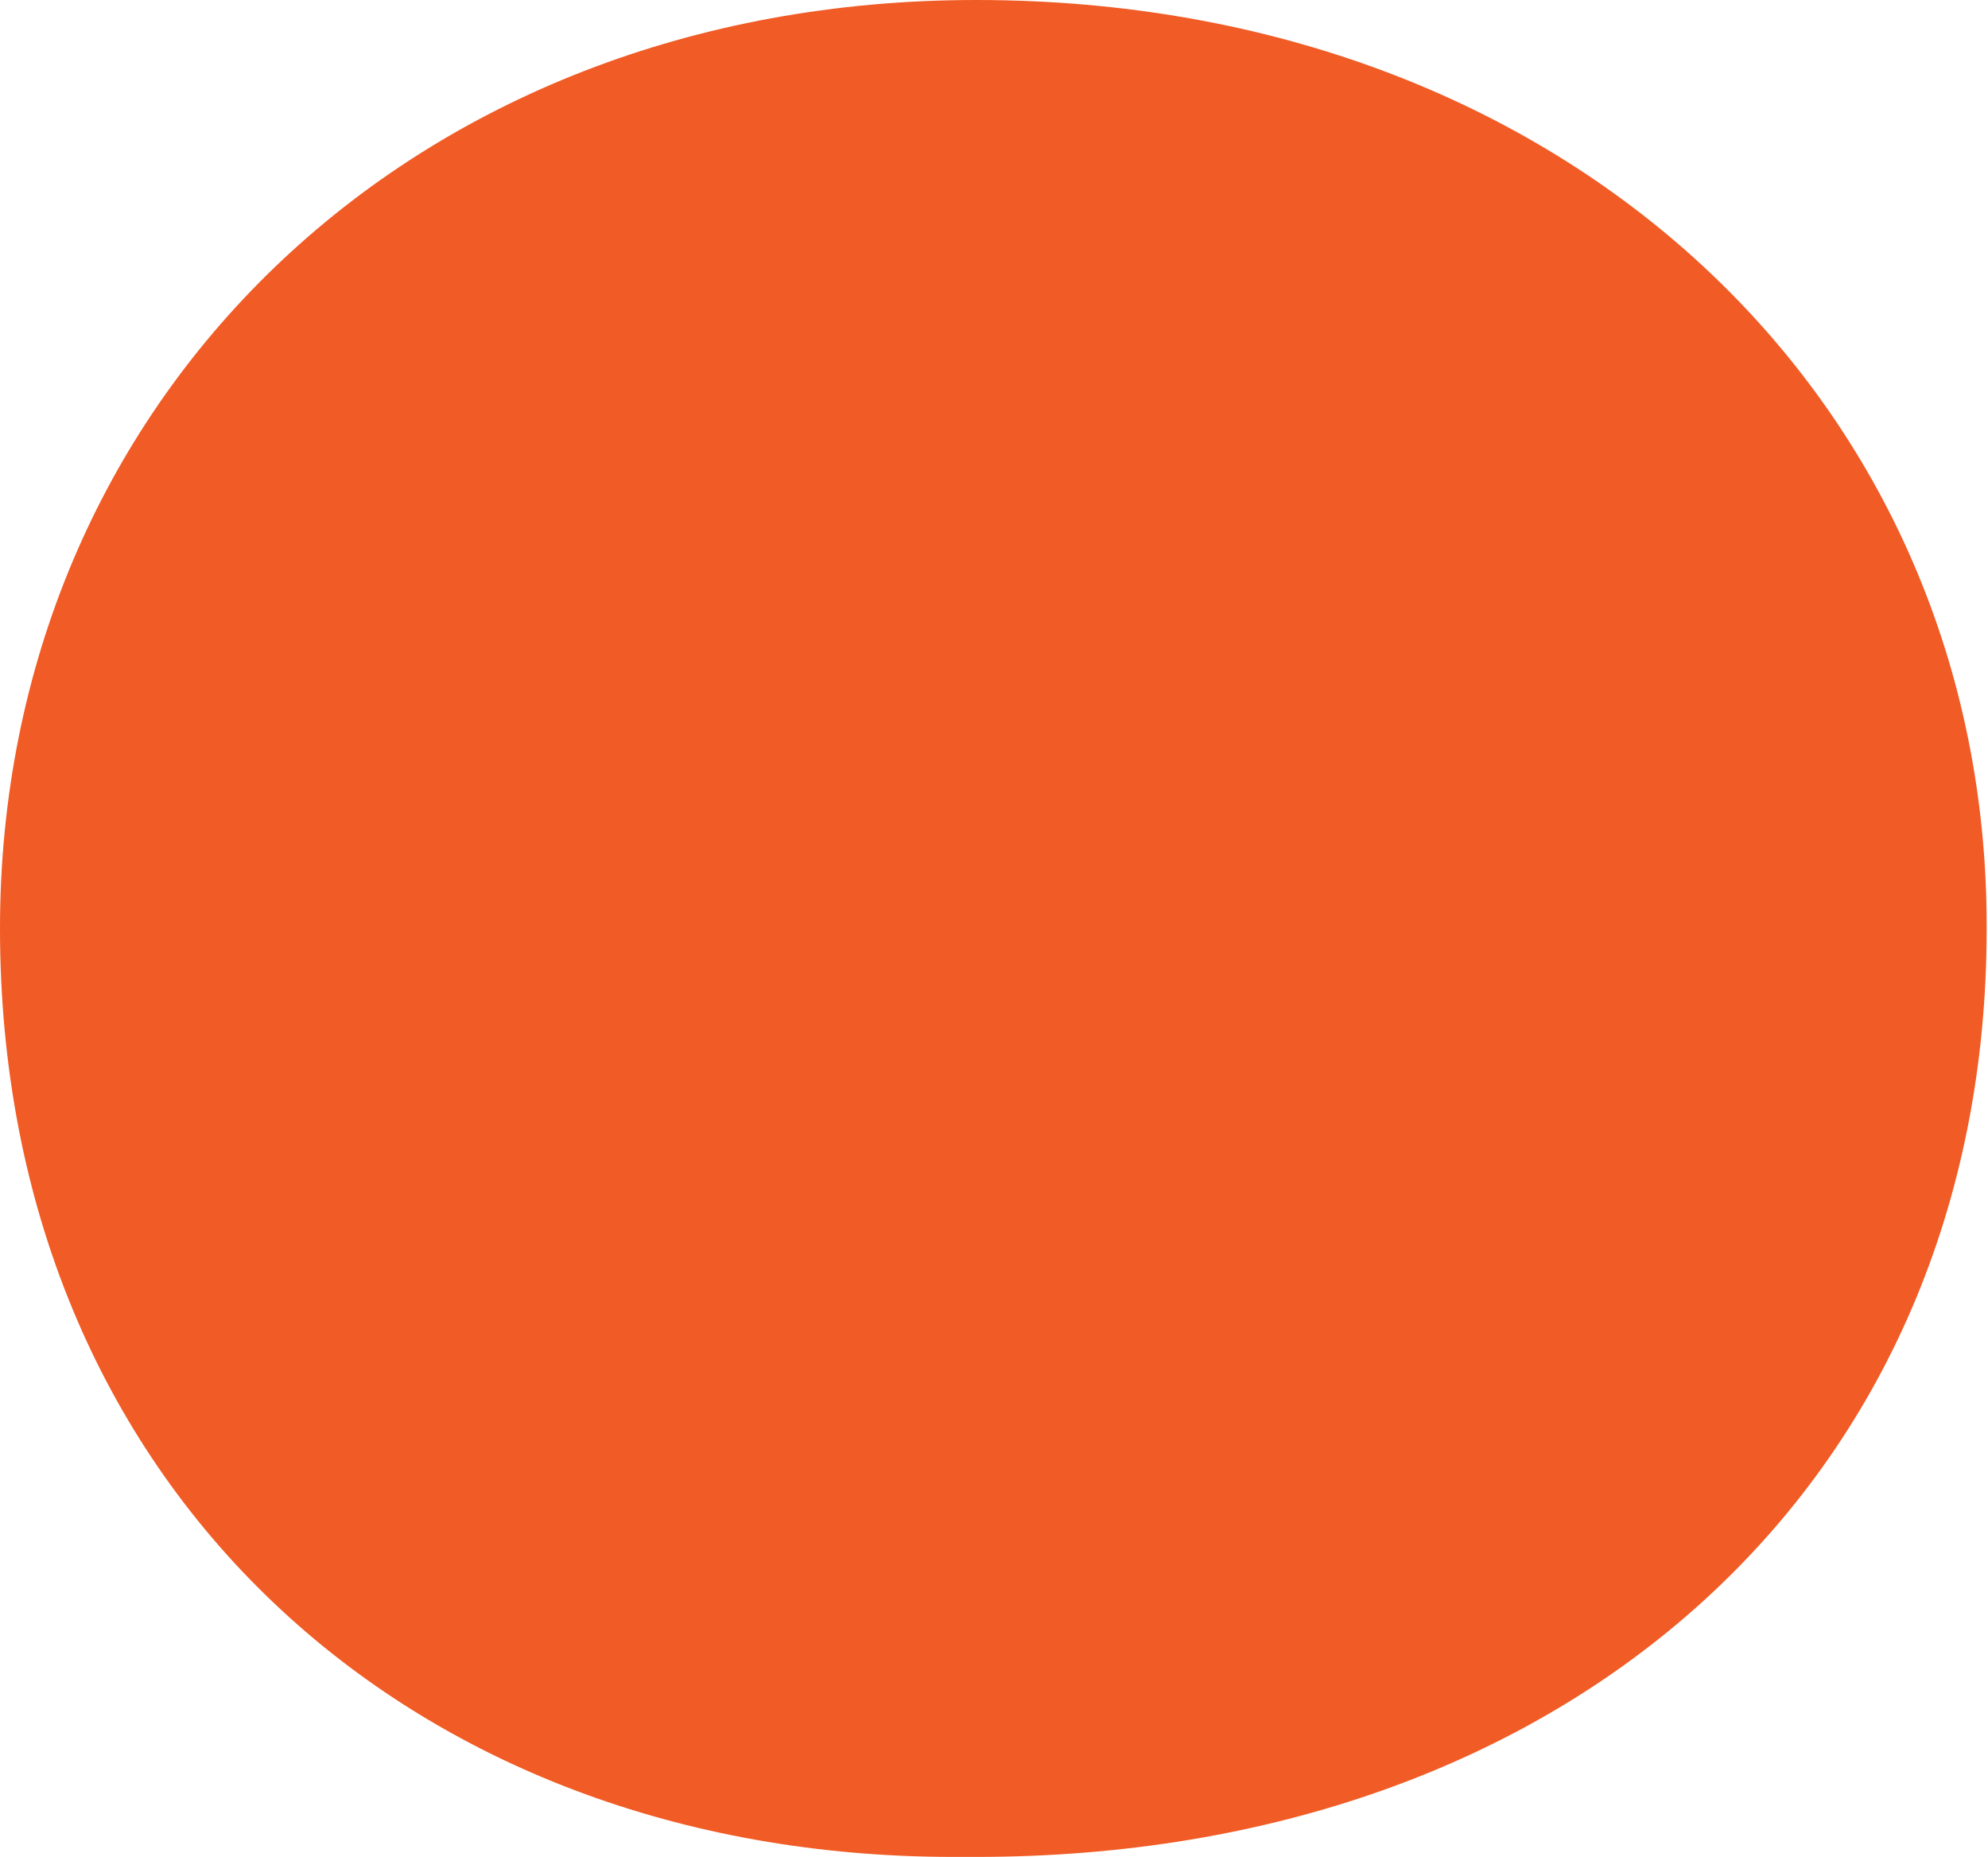 <?xml version="1.0" encoding="utf-8"?>
<!-- Generator: Adobe Illustrator 25.2.0, SVG Export Plug-In . SVG Version: 6.00 Build 0)  -->
<svg version="1.1" id="Layer_1" xmlns="http://www.w3.org/2000/svg" xmlns:xlink="http://www.w3.org/1999/xlink" x="0px" y="0px"
	 viewBox="0 0 14.99 14" style="enable-background:new 0 0 14.99 14;" xml:space="preserve">
<style type="text/css">
	.st0{fill:#F15B25;}
</style>
<g id="_x21_">
	<g>
		<path class="st0" d="M7.36,0C3.08,0,0,3.03,0,7c0,4.2,3.08,7,7.19,7h0.17c4.45,0,7.62-2.8,7.62-7C14.99,3.03,11.82,0,7.36,0z"/>
	</g>
</g>
</svg>
